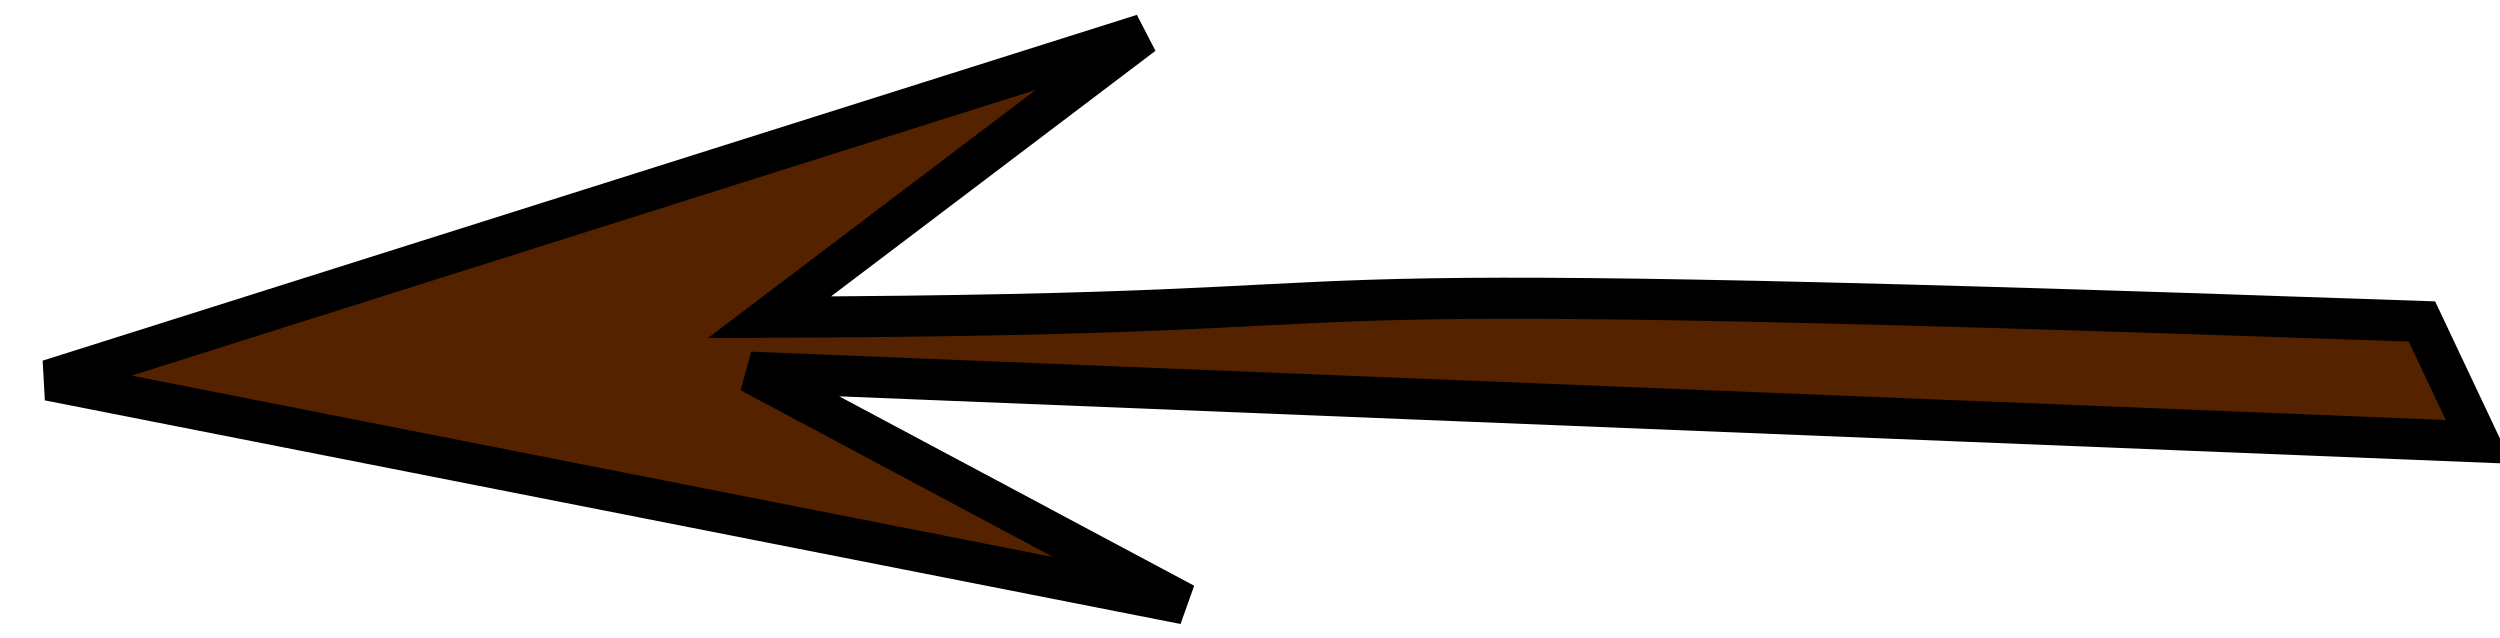 <?xml version="1.0" encoding="UTF-8" standalone="no"?>
<!-- Created with Inkscape (http://www.inkscape.org/) -->

<svg
   xmlns:dc="http://purl.org/dc/elements/1.1/"
   xmlns:cc="http://creativecommons.org/ns#"
   xmlns:rdf="http://www.w3.org/1999/02/22-rdf-syntax-ns#"
   xmlns:svg="http://www.w3.org/2000/svg"
   xmlns="http://www.w3.org/2000/svg"
   version="1.1"
   width="33.9"
   height="8.65"
   id="svg2">
  <defs
     id="defs4" />
  <g
     transform="translate(-177.55,-419.175)"
     id="layer1">
    <path
       d="m 210.391,423.534 c -18.583,-0.651 -11.903,-0.098 -22.408,-0.057 l 5.067,-3.835 -14.838,4.689 15.4,3.032 -5.888,-3.141 23.439,0.945 z"
       id="path3003"
       style="fill:#552200;fill-opacity:1;stroke:#000000;stroke-width:0.557px;stroke-linecap:butt;stroke-linejoin:miter;stroke-opacity:1" />
  </g>
</svg>
